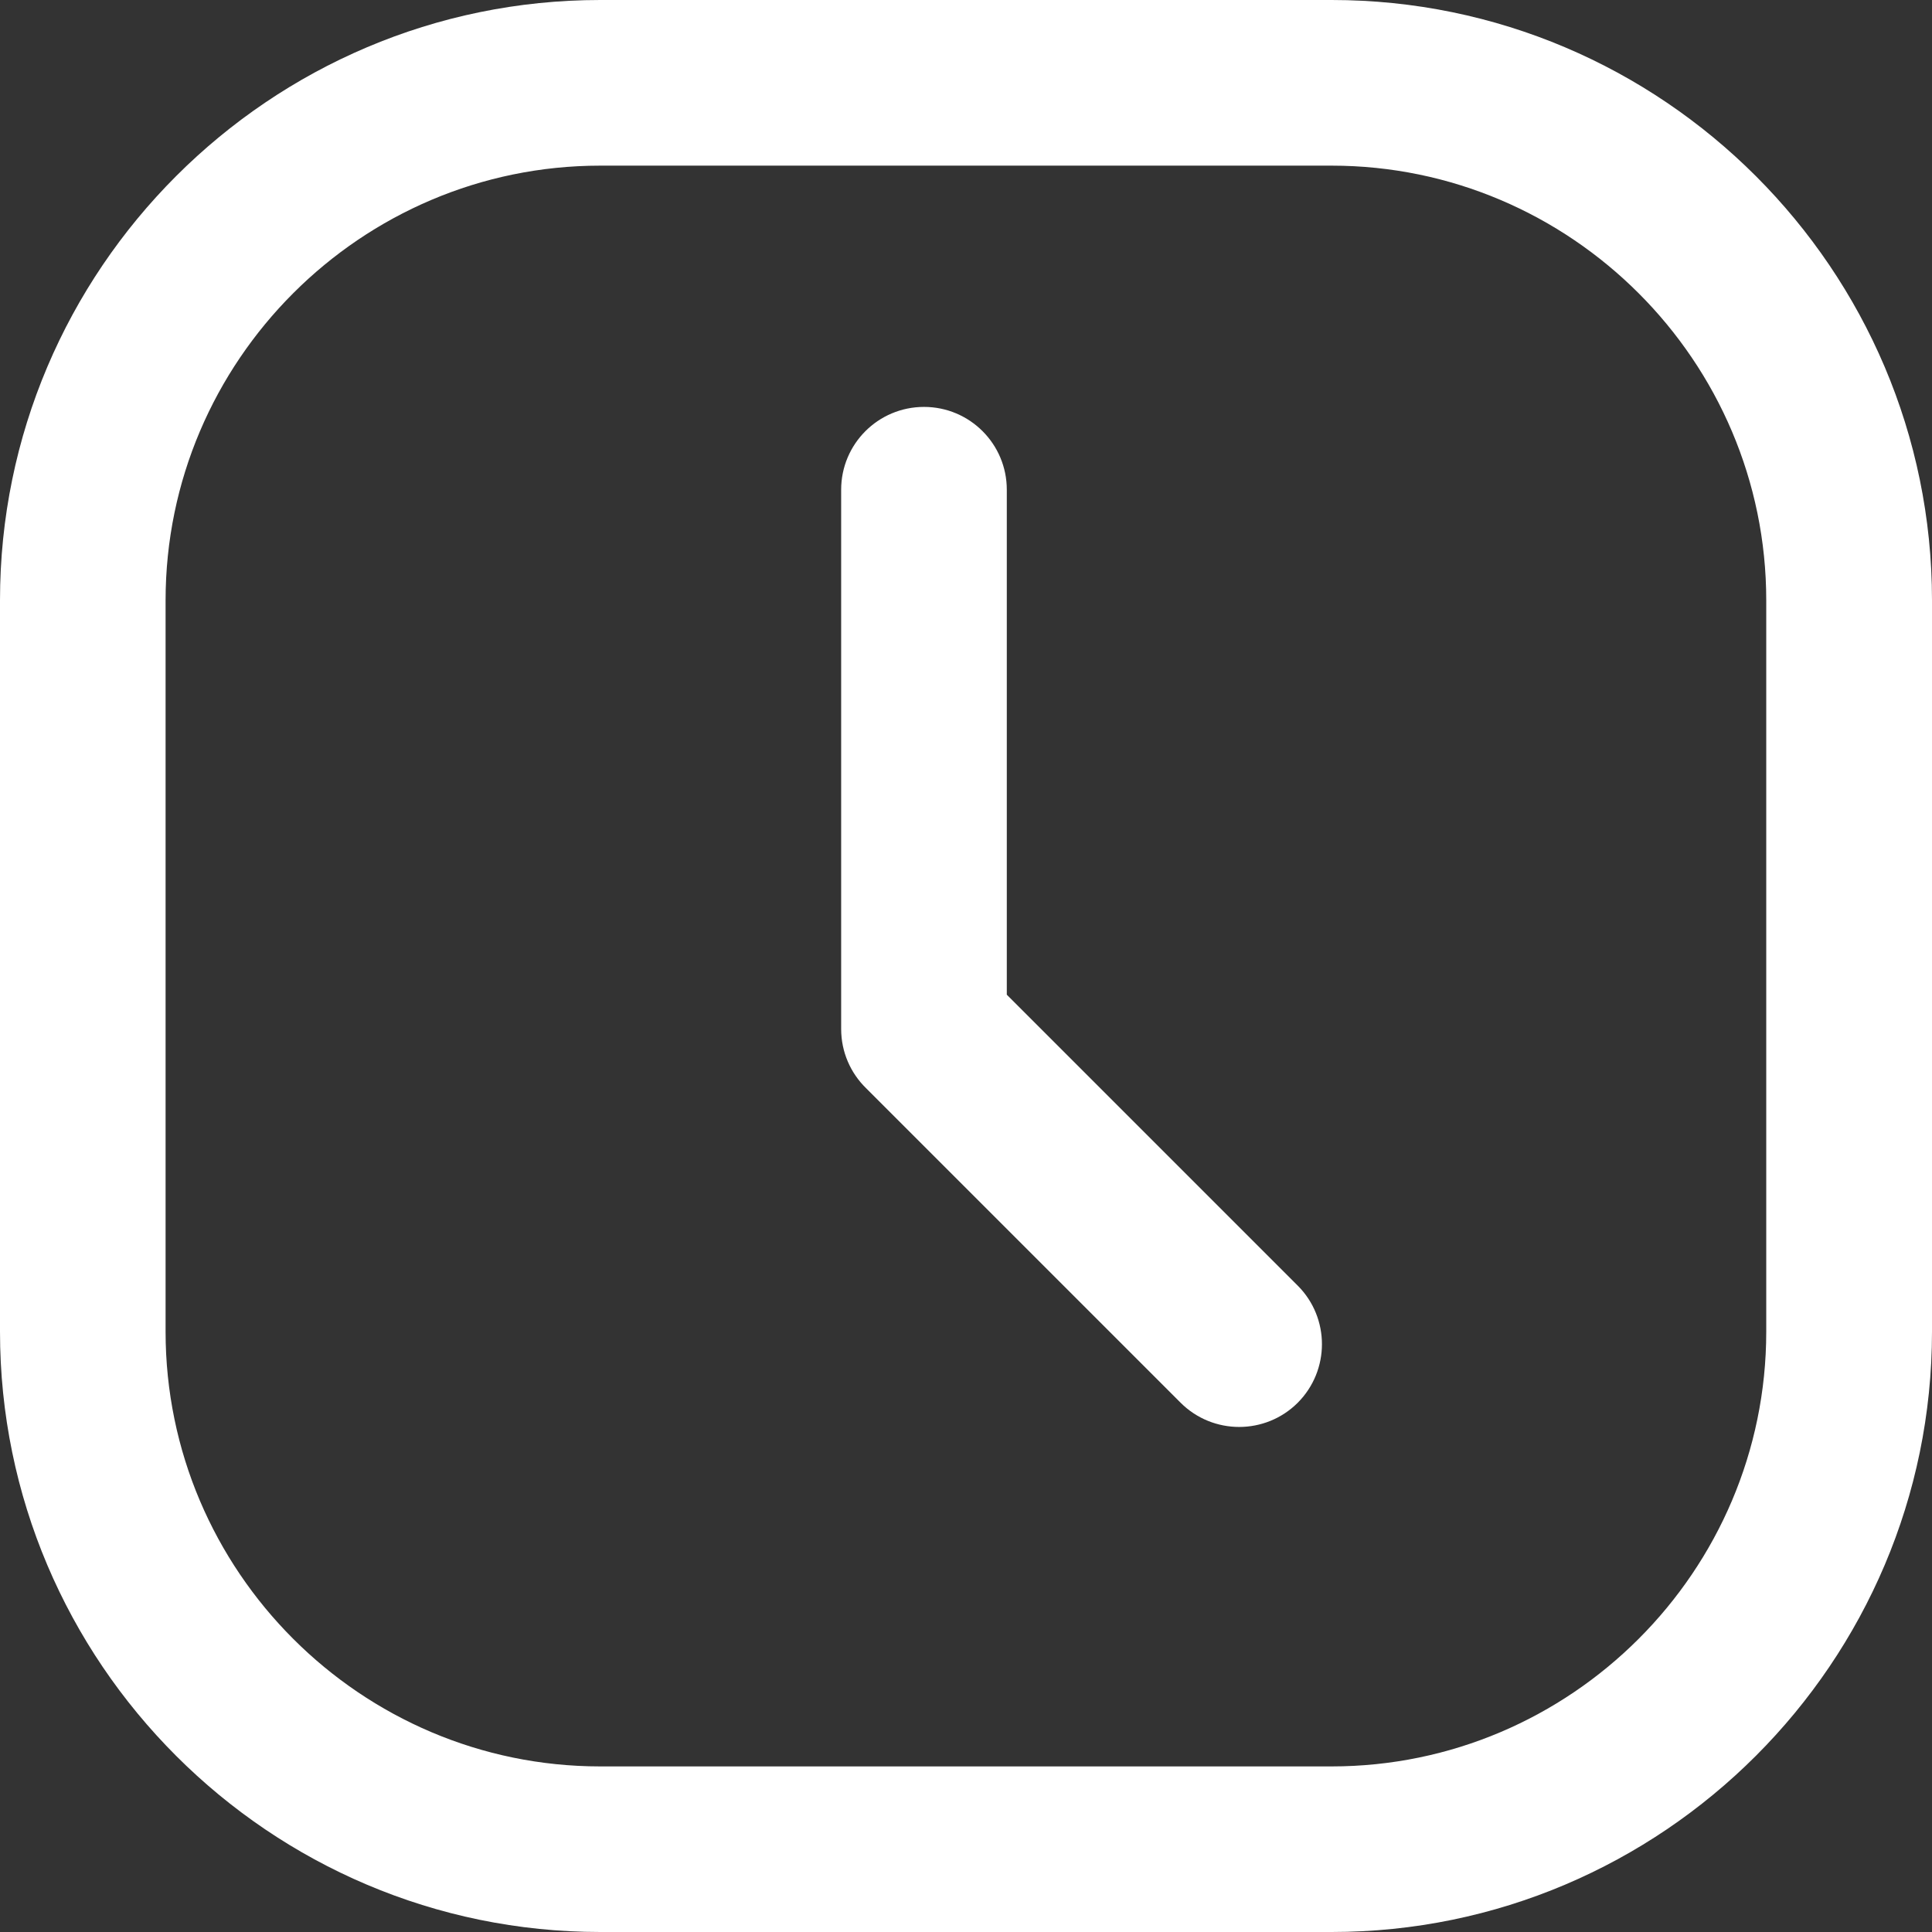<svg width="34" height="34" viewBox="0 0 34 34" fill="none" xmlns="http://www.w3.org/2000/svg">
<rect x="0" y="0" width="34" height="34" fill="#333333" stroke="none"/>
<path fill-rule="evenodd" clip-rule="evenodd" d="M14.803 8.618C14.803 7.813 15.455 7.161 16.261 7.161C17.066 7.161 17.718 7.813 17.718 8.618V17.505L22.838 22.625C23.406 23.194 23.406 24.116 22.838 24.686C22.269 25.254 21.346 25.254 20.777 24.686L15.24 19.149C14.97 18.885 14.803 18.515 14.803 18.108L14.803 8.618ZM10.563 0C4.743 0 0 4.744 0 10.564V23.435C0 29.255 4.743 34 10.565 34H23.435C29.255 34 34 29.256 34 23.435V10.564C34 4.744 29.257 0 23.435 0H10.563ZM23.434 2.915H10.563C6.353 2.915 2.914 6.353 2.914 10.565V23.436C2.914 27.648 6.352 31.086 10.563 31.086H23.434C27.645 31.086 31.083 27.649 31.083 23.436V10.565C31.083 6.354 27.645 2.915 23.434 2.915Z" fill="white"/>
</svg>
